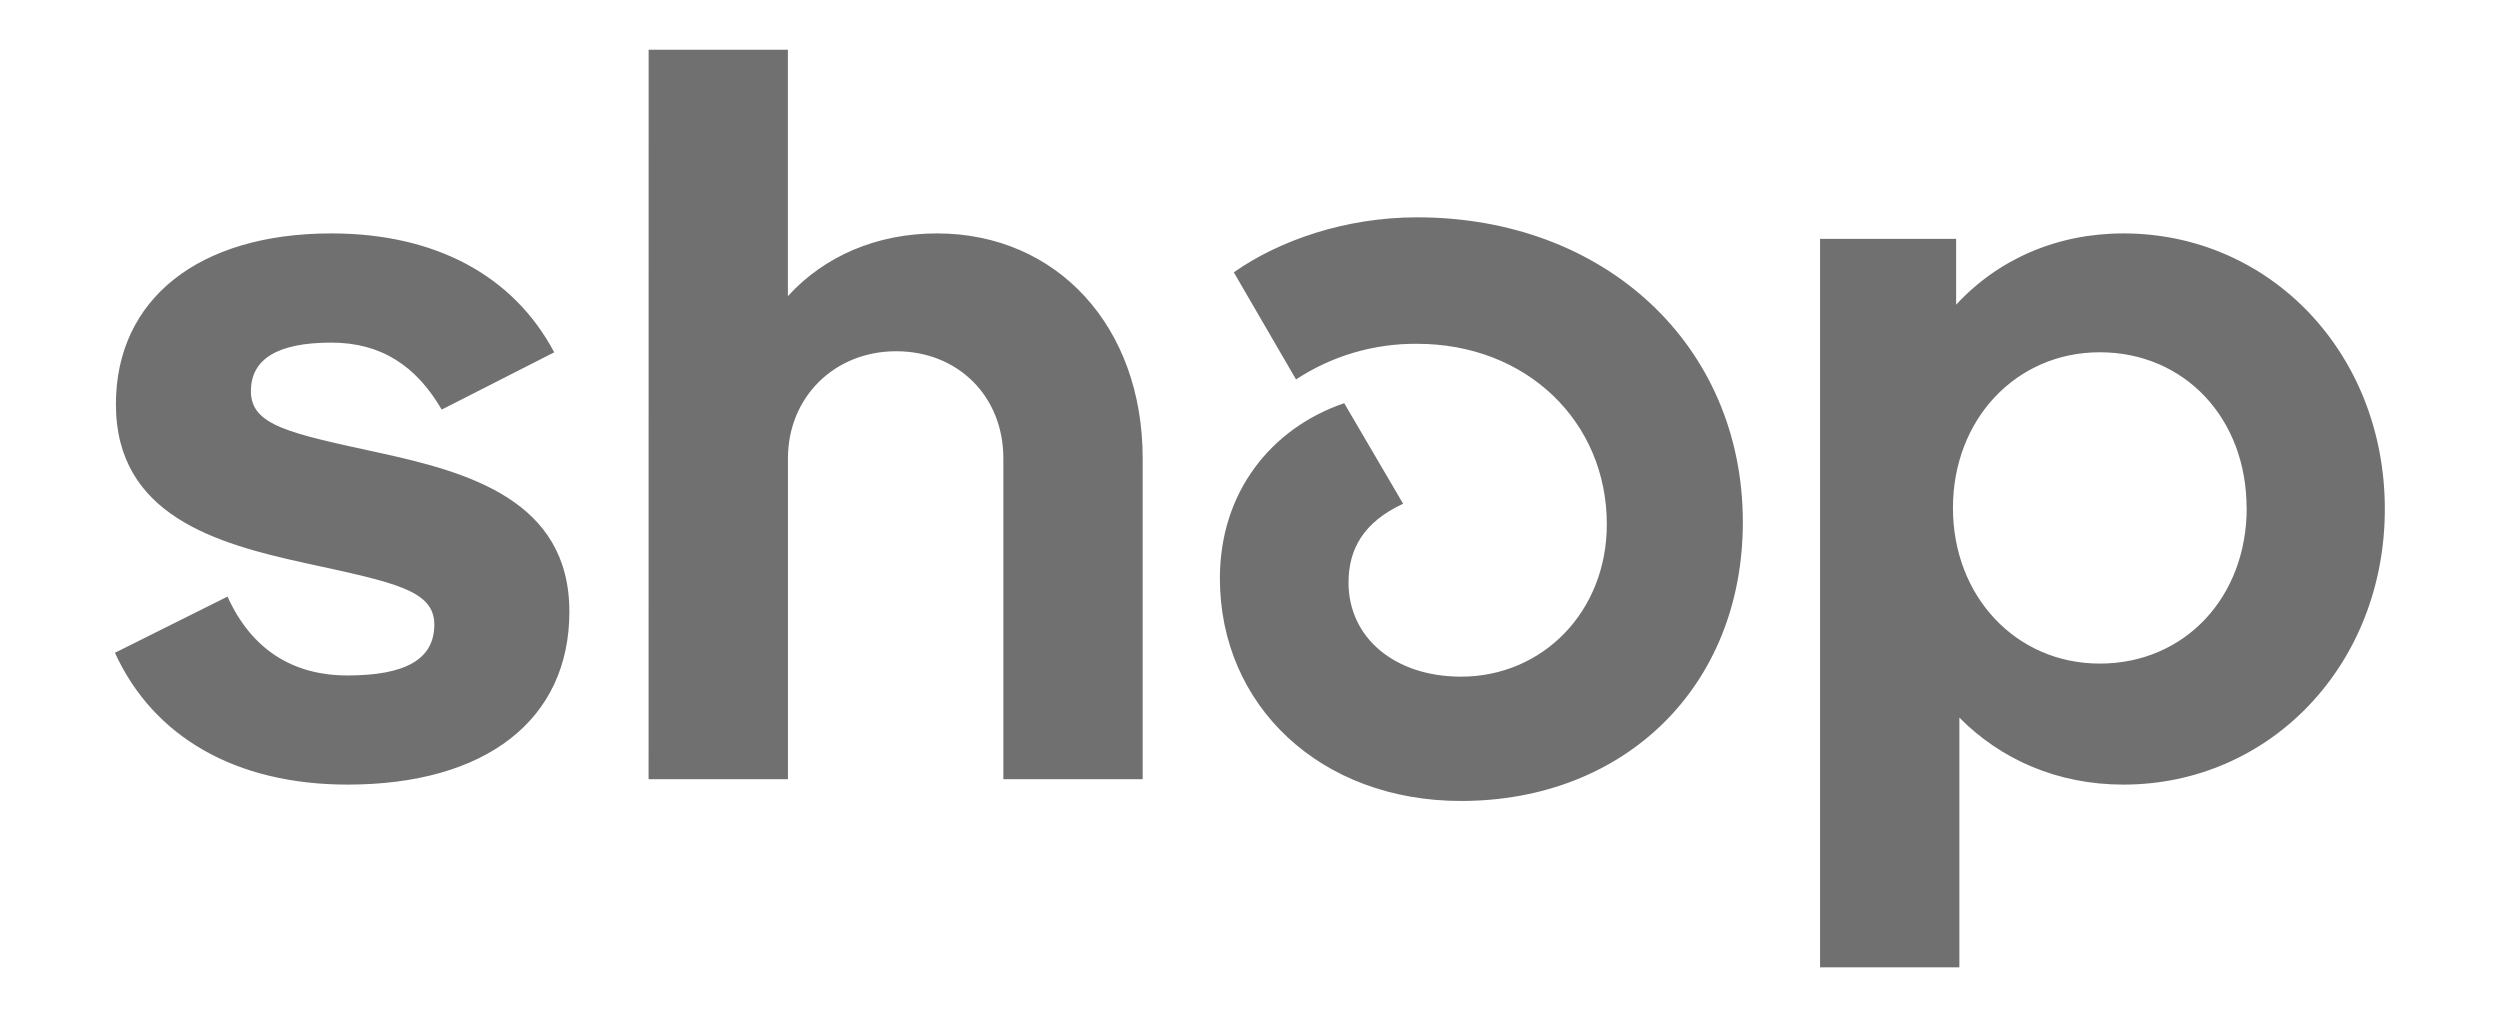 <svg xmlns="http://www.w3.org/2000/svg" width="44" height="18" viewBox="0 0 44 18" fill="none">
  <path d="M9.754 6.201L7.774 7.209C7.321 6.43 6.698 6.03 5.831 6.03C4.888 6.03 4.416 6.316 4.416 6.886C4.416 7.495 5.114 7.628 6.68 7.97C8.245 8.312 10.021 8.807 10.021 10.766C10.021 12.669 8.551 13.809 6.117 13.809C4.155 13.809 2.7 12.973 2.023 11.489L4.004 10.5C4.419 11.416 5.135 11.888 6.117 11.888C7.135 11.888 7.644 11.604 7.644 10.994C7.644 10.386 6.945 10.253 5.377 9.911C3.809 9.568 2.04 9.073 2.04 7.114C2.04 5.269 3.493 4.108 5.831 4.108C7.661 4.108 9.038 4.85 9.754 6.201ZM11.416 0.875H13.867V5.212C14.508 4.508 15.433 4.108 16.49 4.108C18.602 4.108 20.111 5.745 20.111 8.065V13.714H17.659V8.065C17.659 6.981 16.867 6.182 15.772 6.182C14.678 6.182 13.868 6.999 13.868 8.065V13.714H11.415L11.416 0.875ZM21.715 4.793C22.525 4.223 23.695 3.825 24.94 3.825C28.26 3.825 30.674 6.088 30.674 9.189C30.674 12.08 28.599 14.097 25.713 14.097C23.242 14.097 21.47 12.422 21.47 10.178C21.47 8.657 22.377 7.534 23.658 7.096L24.695 8.866C23.998 9.189 23.734 9.665 23.734 10.254C23.734 11.223 24.546 11.909 25.715 11.909C27.149 11.909 28.28 10.767 28.28 9.227C28.28 7.419 26.866 6.051 24.942 6.051C24.185 6.044 23.443 6.262 22.81 6.678L21.715 4.793ZM34.485 12.63V17.025H32.033V4.204H34.428V5.363C35.164 4.564 36.201 4.108 37.371 4.108C39.955 4.108 41.973 6.219 41.973 8.959C41.973 11.698 39.955 13.809 37.371 13.809C36.22 13.809 35.22 13.373 34.485 12.63ZM39.54 8.94C39.54 7.361 38.446 6.2 36.956 6.2C35.484 6.2 34.372 7.38 34.372 8.94C34.372 10.499 35.484 11.679 36.956 11.679C38.446 11.679 39.542 10.518 39.542 8.94H39.54Z" fill="black" fill-opacity="0.56"/>
</svg>